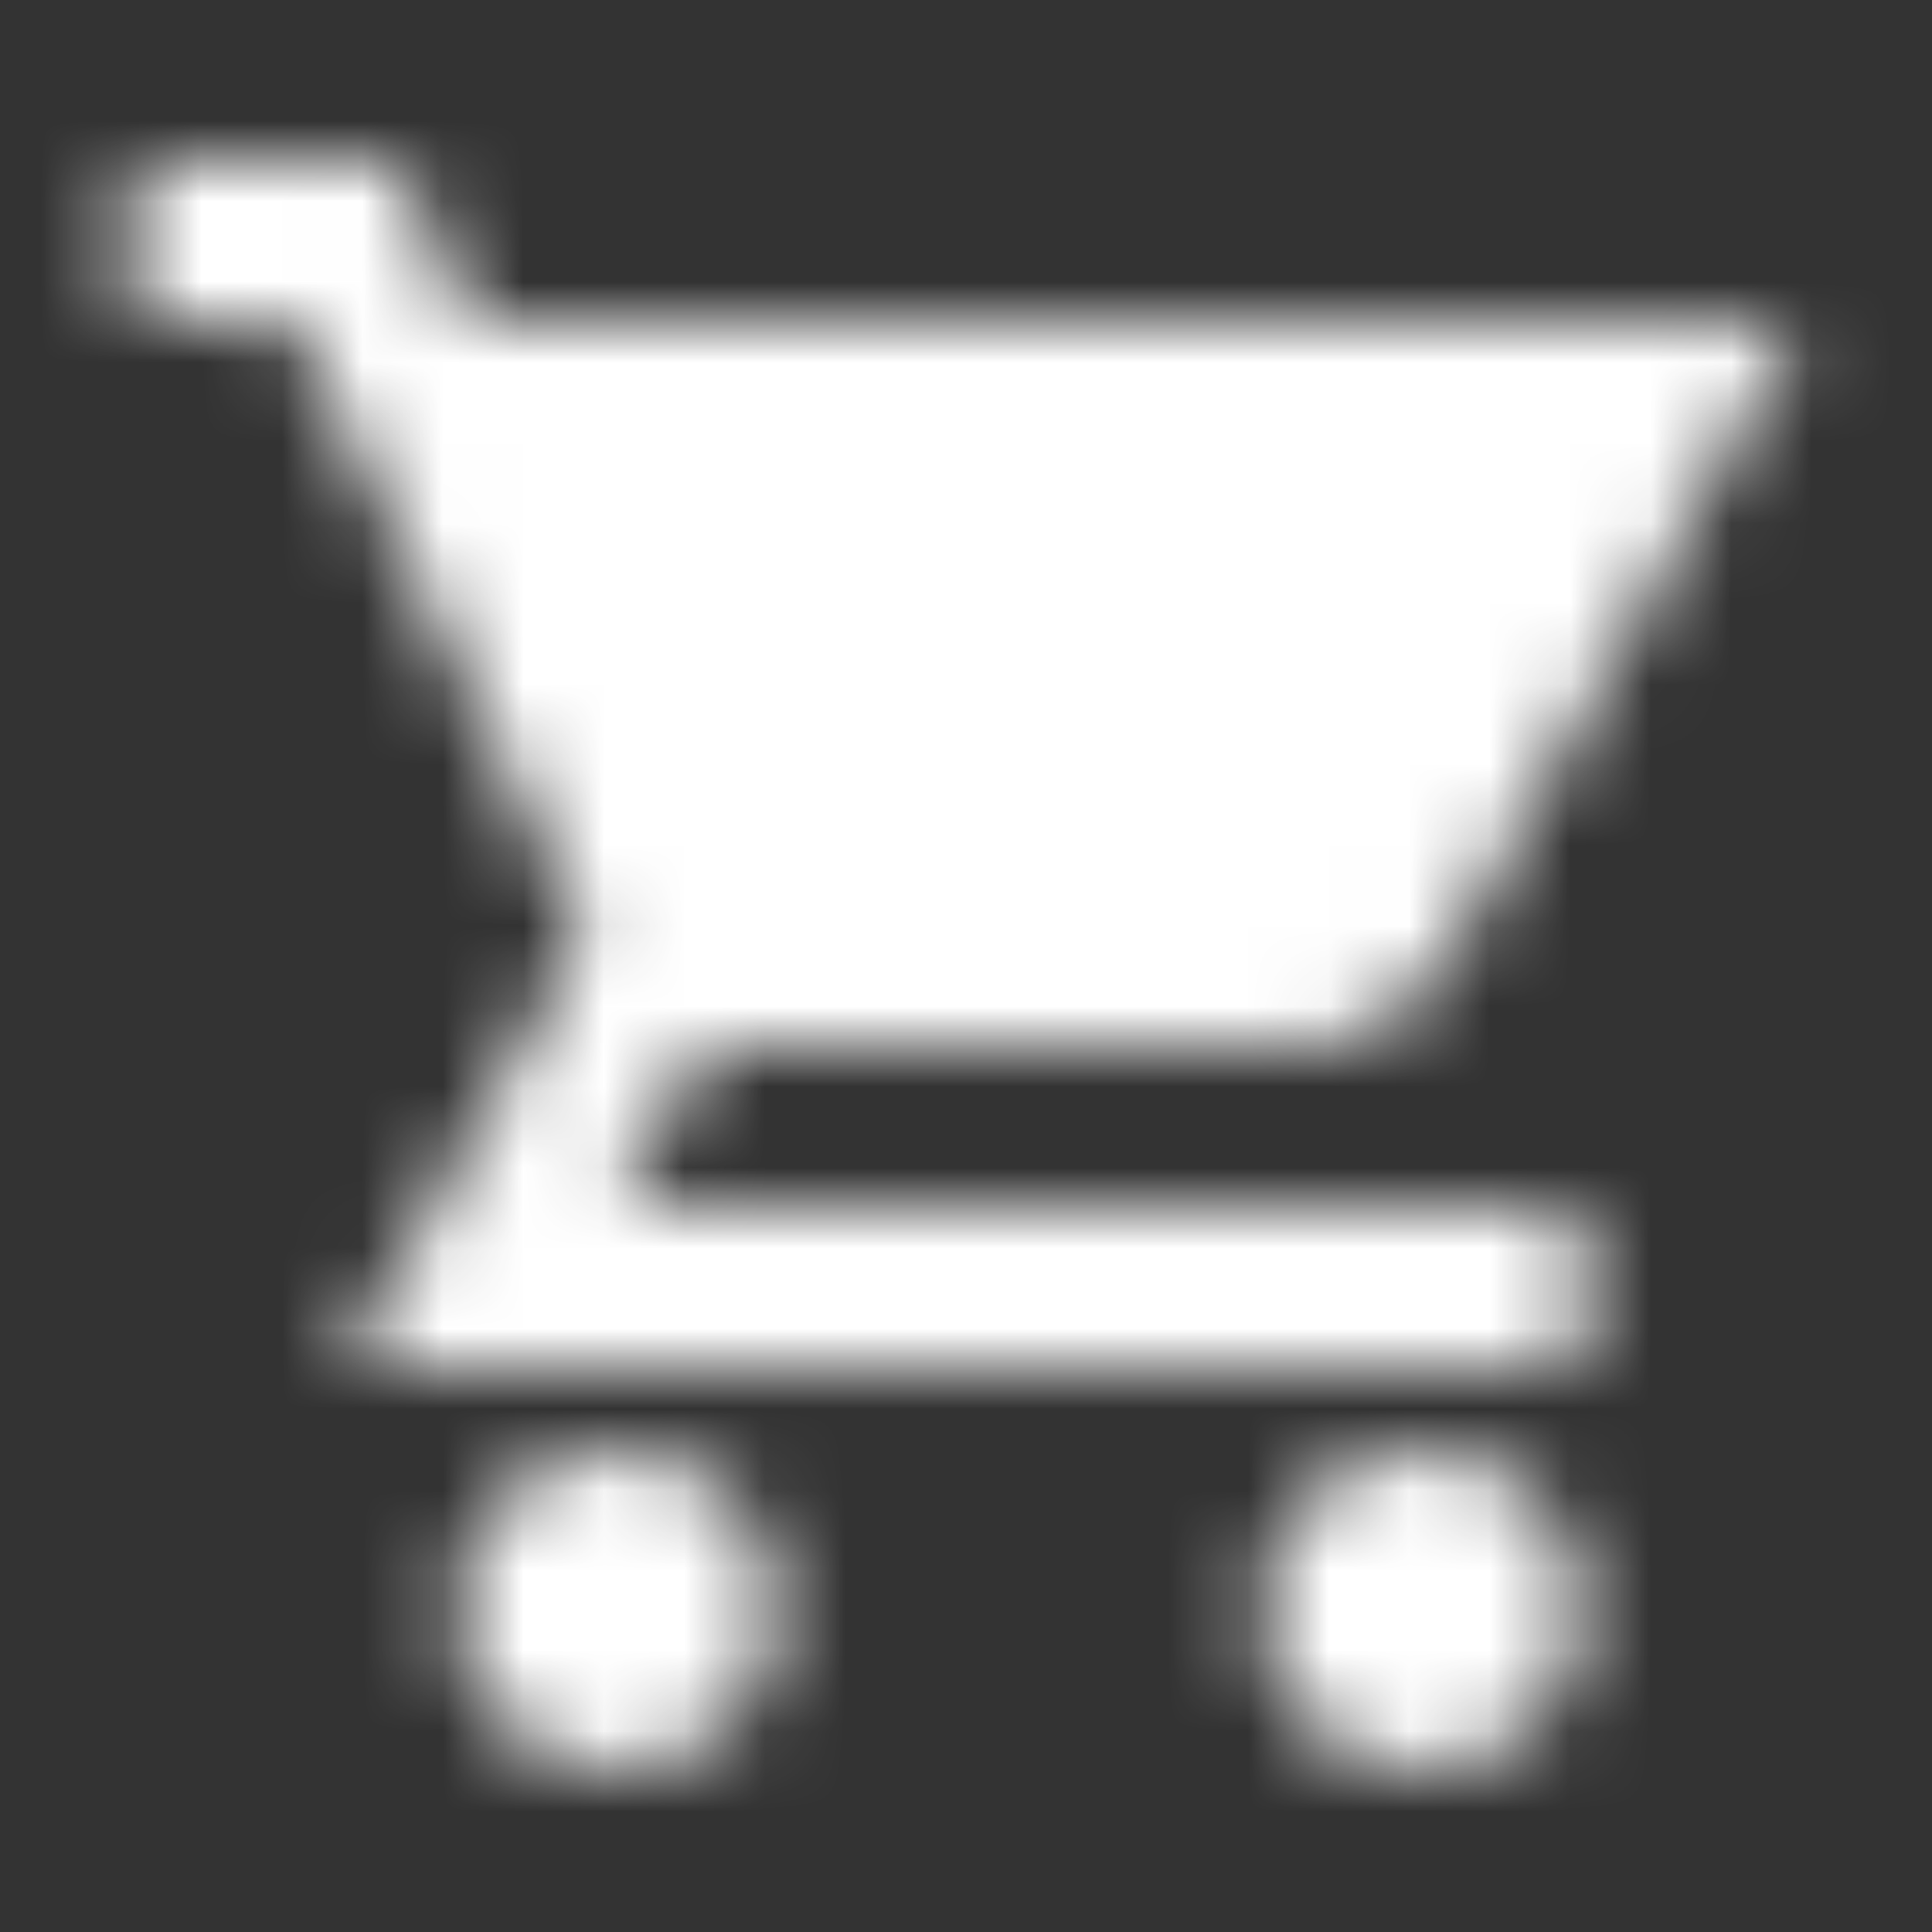 <?xml version="1.0" encoding="UTF-8"?>
<svg width="24px" height="24px" viewBox="0 0 24 24" version="1.1" xmlns="http://www.w3.org/2000/svg" xmlns:xlink="http://www.w3.org/1999/xlink">
    <rect x="0" y="0" width="24" height="24" fill="#333333" stroke="none"/>
    <!-- Generator: Sketch 52.6 (67491) - http://www.bohemiancoding.com/sketch -->
    <title>icon/action/shopping_cart_24px_sharp</title>
    <desc>Created with Sketch.</desc>
    <defs>
        <path d="M17.65,18 C16.55,18 15.66,18.9 15.66,20 C15.66,21.1 16.55,22 17.65,22 C18.75,22 19.65,21.1 19.65,20 C19.65,18.9 18.75,18 17.65,18 Z M7.65,18 C6.55,18 5.66,18.9 5.66,20 C5.66,21.1 6.55,22 7.65,22 C8.75,22 9.65,21.1 9.65,20 C9.65,18.9 8.75,18 7.65,18 Z M7.65,15 L8.75,13 L16.2,13 C16.95,13 17.61,12.59 17.95,11.97 L22.35,4 L5.86,4 L4.92,2 L1.65,2 L1.65,4 L3.65,4 L7.25,11.59 L4.27,17 L19.65,17 L19.65,15 L7.65,15 Z" id="shop-path"></path>
    </defs>
    <g id="icon/action/shopping_cart_24px" stroke="none" stroke-width="1" fill="none" fill-rule="evenodd">
        <mask id="shop-mask" fill="white">
            <use xlink:href="#shop-path"></use>
        </mask>
        <g fill-rule="nonzero"></g>
        <g id="✱-/-Color-/-Icons-/-Black-/-Inactive" mask="url(#shop-mask)" fill="#ffffff">
            <rect id="Rectangle" x="0" y="0" width="24" height="24"></rect>
        </g>
    </g>
</svg>